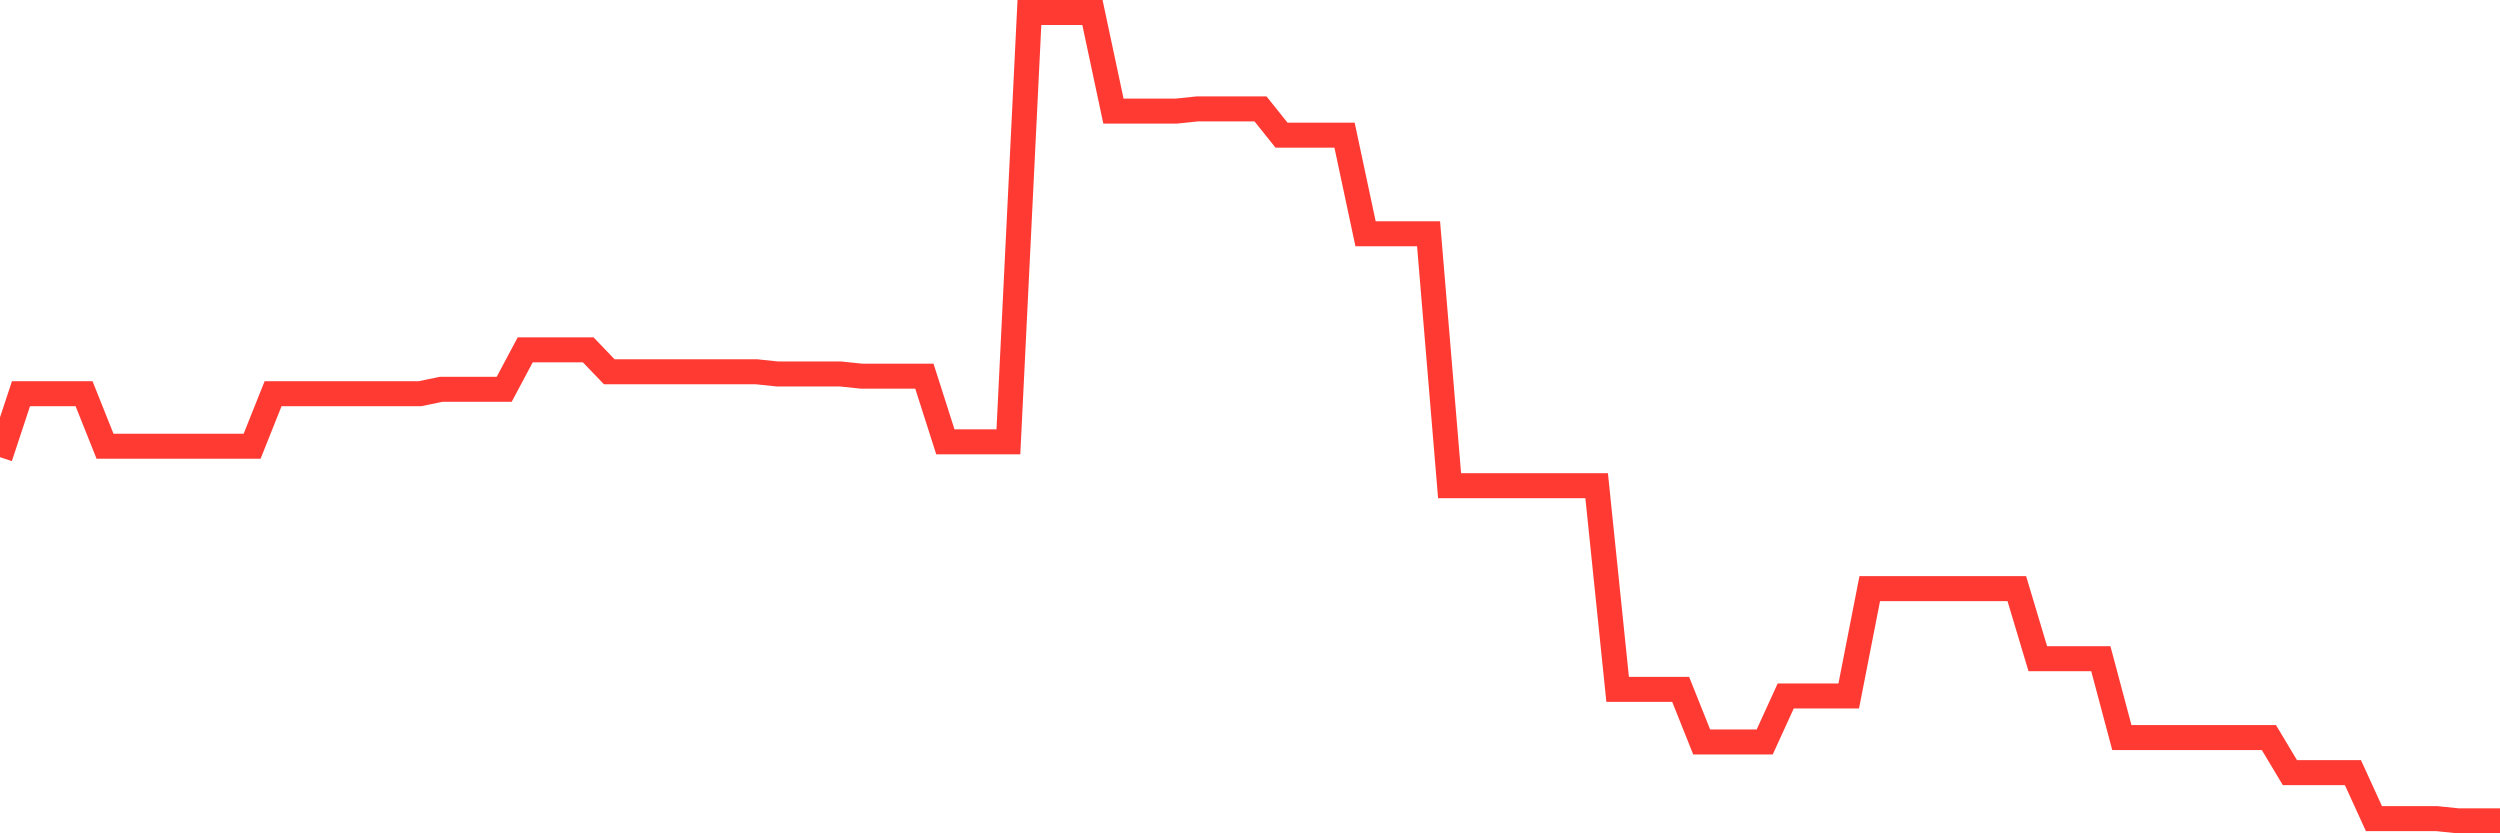 <svg
  xmlns="http://www.w3.org/2000/svg"
  xmlns:xlink="http://www.w3.org/1999/xlink"
  width="120"
  height="40"
  viewBox="0 0 120 40"
  preserveAspectRatio="none"
>
  <polyline
    points="0,21.945 1.008,18.896 2.017,18.896 3.025,18.896 4.034,18.896 5.042,21.42 6.05,21.42 7.059,21.42 8.067,21.42 9.076,21.42 10.084,21.42 11.092,21.42 12.101,21.42 13.109,18.896 14.118,18.896 15.126,18.896 16.134,18.896 17.143,18.896 18.151,18.896 19.16,18.896 20.168,18.896 21.176,18.686 22.185,18.686 23.193,18.686 24.202,18.686 25.21,16.793 26.218,16.793 27.227,16.793 28.235,16.793 29.244,17.844 30.252,17.844 31.261,17.844 32.269,17.844 33.277,17.844 34.286,17.844 35.294,17.844 36.303,17.844 37.311,17.95 38.319,17.95 39.328,17.95 40.336,17.95 41.345,18.055 42.353,18.055 43.361,18.055 44.37,18.055 45.378,21.209 46.387,21.209 47.395,21.209 48.403,21.209 49.412,0.6 50.42,0.6 51.429,0.6 52.437,0.6 53.445,5.332 54.454,5.332 55.462,5.332 56.471,5.332 57.479,5.227 58.487,5.227 59.496,5.227 60.504,5.227 61.513,6.488 62.521,6.488 63.529,6.488 64.538,6.488 65.546,11.22 66.555,11.22 67.563,11.22 68.571,11.22 69.58,23.312 70.588,23.312 71.597,23.312 72.605,23.312 73.613,23.312 74.622,23.312 75.63,23.312 76.639,23.312 77.647,33.091 78.655,33.091 79.664,33.091 80.672,33.091 81.681,35.615 82.689,35.615 83.697,35.615 84.706,35.615 85.714,33.407 86.723,33.407 87.731,33.407 88.739,33.407 89.748,28.254 90.756,28.254 91.765,28.254 92.773,28.254 93.782,28.254 94.79,28.254 95.798,28.254 96.807,28.254 97.815,31.619 98.824,31.619 99.832,31.619 100.84,31.619 101.849,35.404 102.857,35.404 103.866,35.404 104.874,35.404 105.882,35.404 106.891,35.404 107.899,35.404 108.908,35.404 109.916,37.087 110.924,37.087 111.933,37.087 112.941,37.087 113.95,39.295 114.958,39.295 115.966,39.295 116.975,39.295 117.983,39.4 118.992,39.4 120,39.4"
    fill="none"
    stroke="#ff3a33"
    stroke-width="1.2"
  >
  </polyline>
</svg>